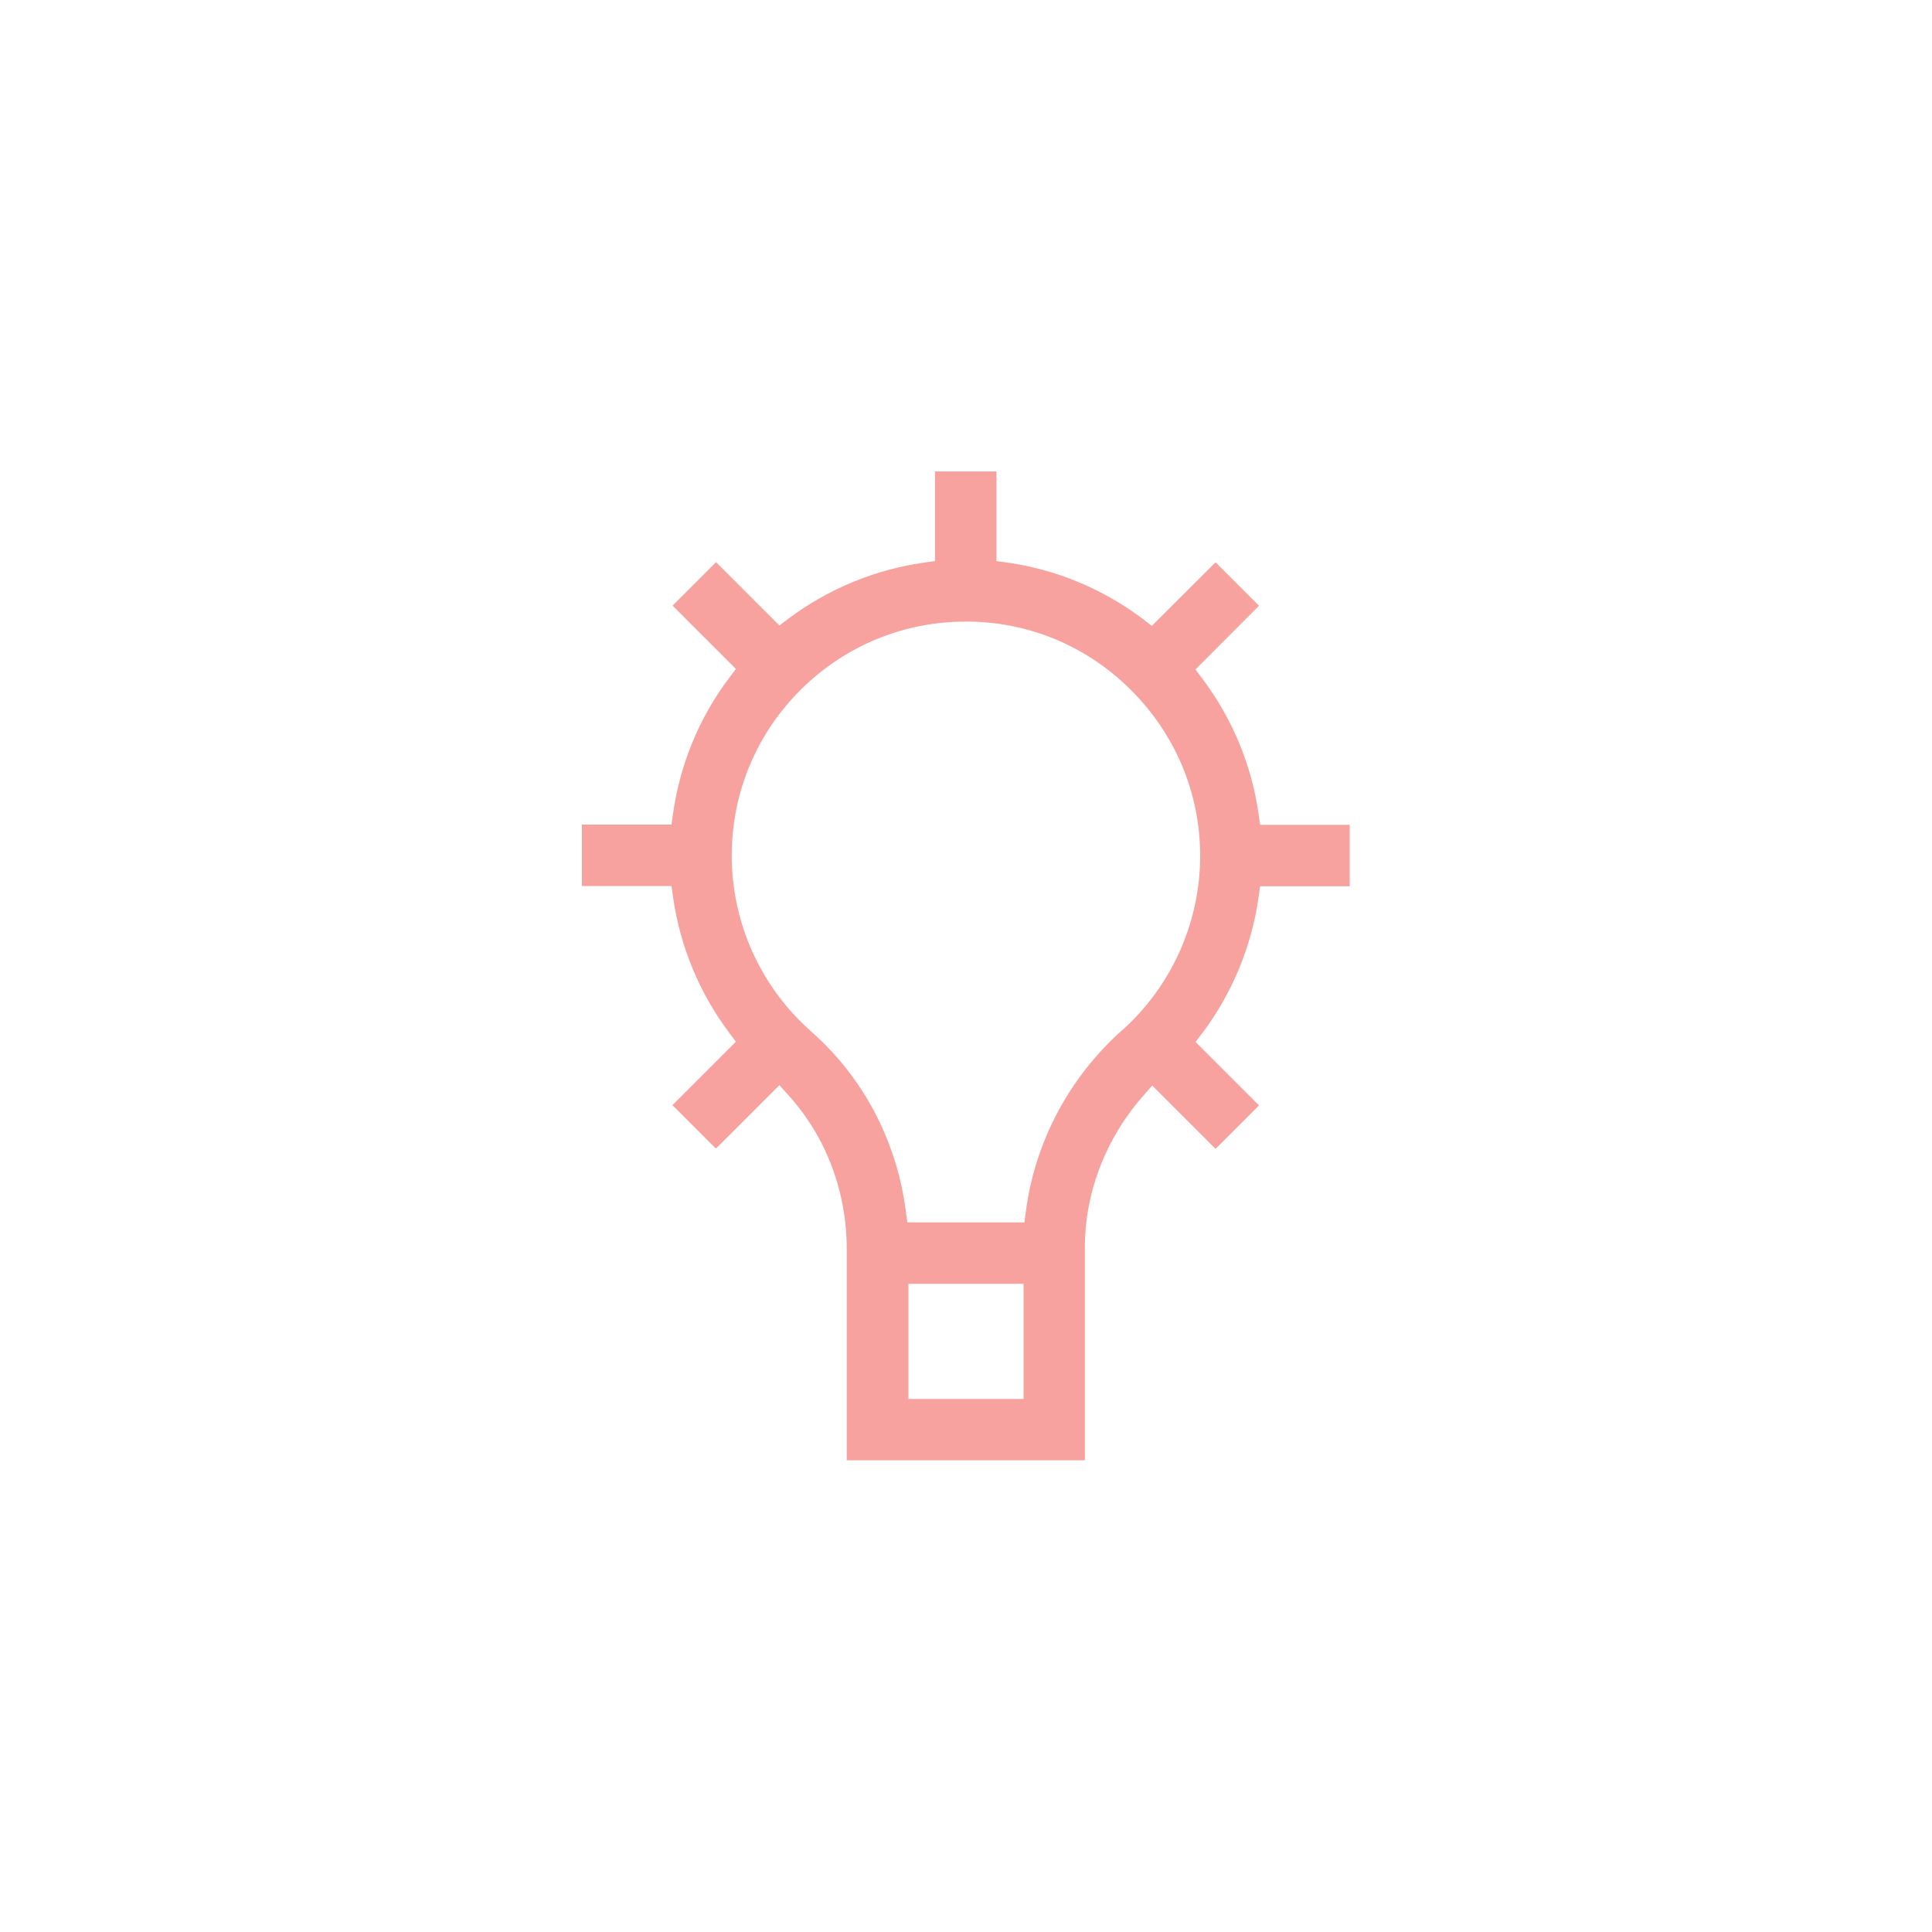 <?xml version="1.0" encoding="UTF-8"?>
<svg id="Layer_1" data-name="Layer 1" xmlns="http://www.w3.org/2000/svg" viewBox="0 0 144 144">
  <defs>
    <style>
      .cls-1 {
        fill: #f7a29e;
      }
    </style>
  </defs>
  <path class="cls-1" d="m89.64,76.97c2.2-2.95,3.64-6.42,4.16-10.05l.12-.86h6.68v-4.58h-6.68l-.12-.86c-.52-3.62-1.96-7.08-4.18-10.03l-.52-.69,4.74-4.75-3.24-3.24-4.75,4.74-.69-.53c-2.94-2.21-6.4-3.66-10.03-4.18l-.86-.12v-6.68h-4.58v6.68l-.86.12c-3.63.52-7.11,1.96-10.05,4.16l-.69.52-4.72-4.72-3.24,3.24,4.72,4.72-.52.69c-2.21,2.93-3.64,6.41-4.16,10.05l-.12.86h-6.68v4.58h6.68l.12.86c.52,3.63,1.96,7.11,4.16,10.05l.52.69-4.73,4.73,3.24,3.24,4.73-4.73.71.79c2.78,3.09,4.31,7.15,4.31,11.43v15.74h17.75v-15.86c0-4.09,1.54-8.1,4.32-11.27l.7-.8,4.72,4.72,3.24-3.24-4.73-4.73.52-.69Zm-13.35,27.3h-8.58v-8.58h8.58v8.58Zm7.35-27.49c-3.95,3.53-6.49,8.31-7.17,13.46l-.12.87h-8.72l-.12-.87c-.68-5.21-3.18-9.95-7.04-13.35-3.77-3.32-5.93-8.1-5.93-13.11,0-4.71,1.85-9.13,5.2-12.43,3.29-3.24,7.63-5.02,12.25-5.02.09,0,.17,0,.26,0,4.66.06,9.02,1.96,12.28,5.34,3.27,3.38,5.01,7.81,4.92,12.48-.1,4.81-2.21,9.42-5.81,12.64Z"/>
</svg>